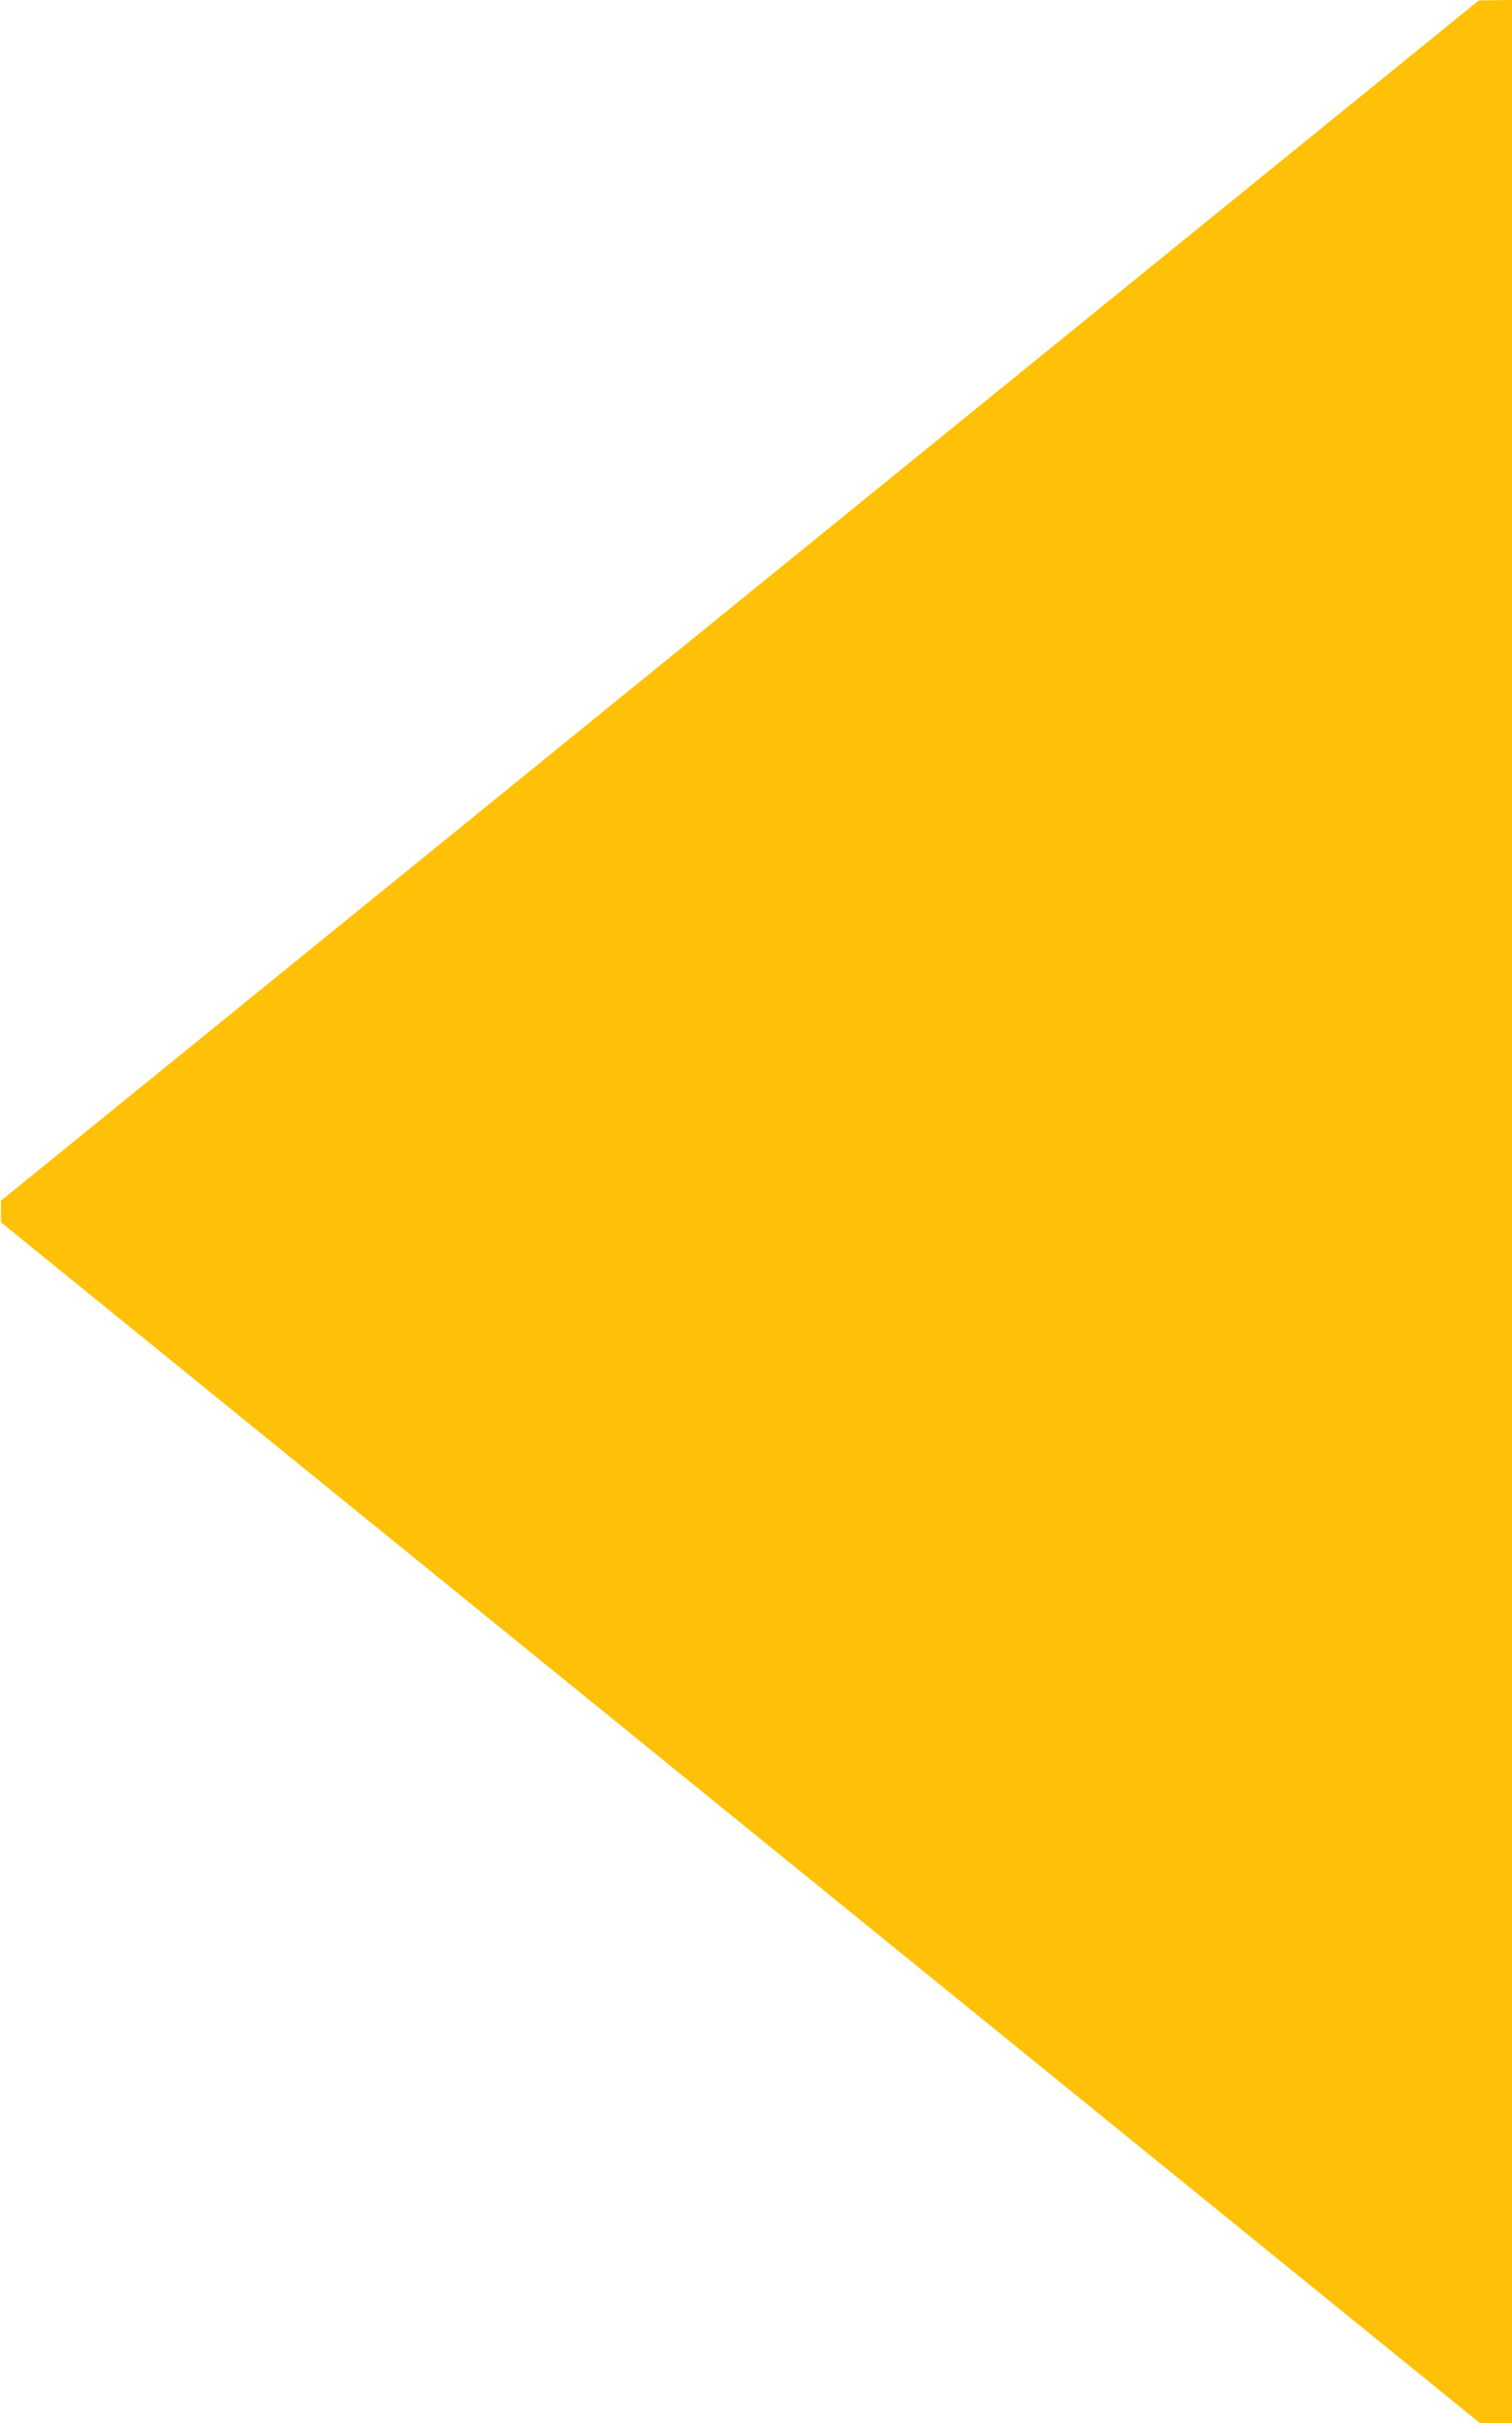 <?xml version="1.0" standalone="no"?>
<!DOCTYPE svg PUBLIC "-//W3C//DTD SVG 20010904//EN"
 "http://www.w3.org/TR/2001/REC-SVG-20010904/DTD/svg10.dtd">
<svg version="1.0" xmlns="http://www.w3.org/2000/svg"
 width="799pt" height="1280pt" viewBox="0 0 799 1280"
 preserveAspectRatio="xMidYMid meet">
<g transform="translate(0,1280) scale(0.1,-0.1)"
fill="#ffc107" stroke="none">
<path d="M3910 9628 l-3905 -3171 0 -57 0 -57 3908 -3172 3907 -3171 85 0 85
0 0 6400 0 6400 -87 -1 -88 -1 -3905 -3170z"/>
</g>
</svg>
